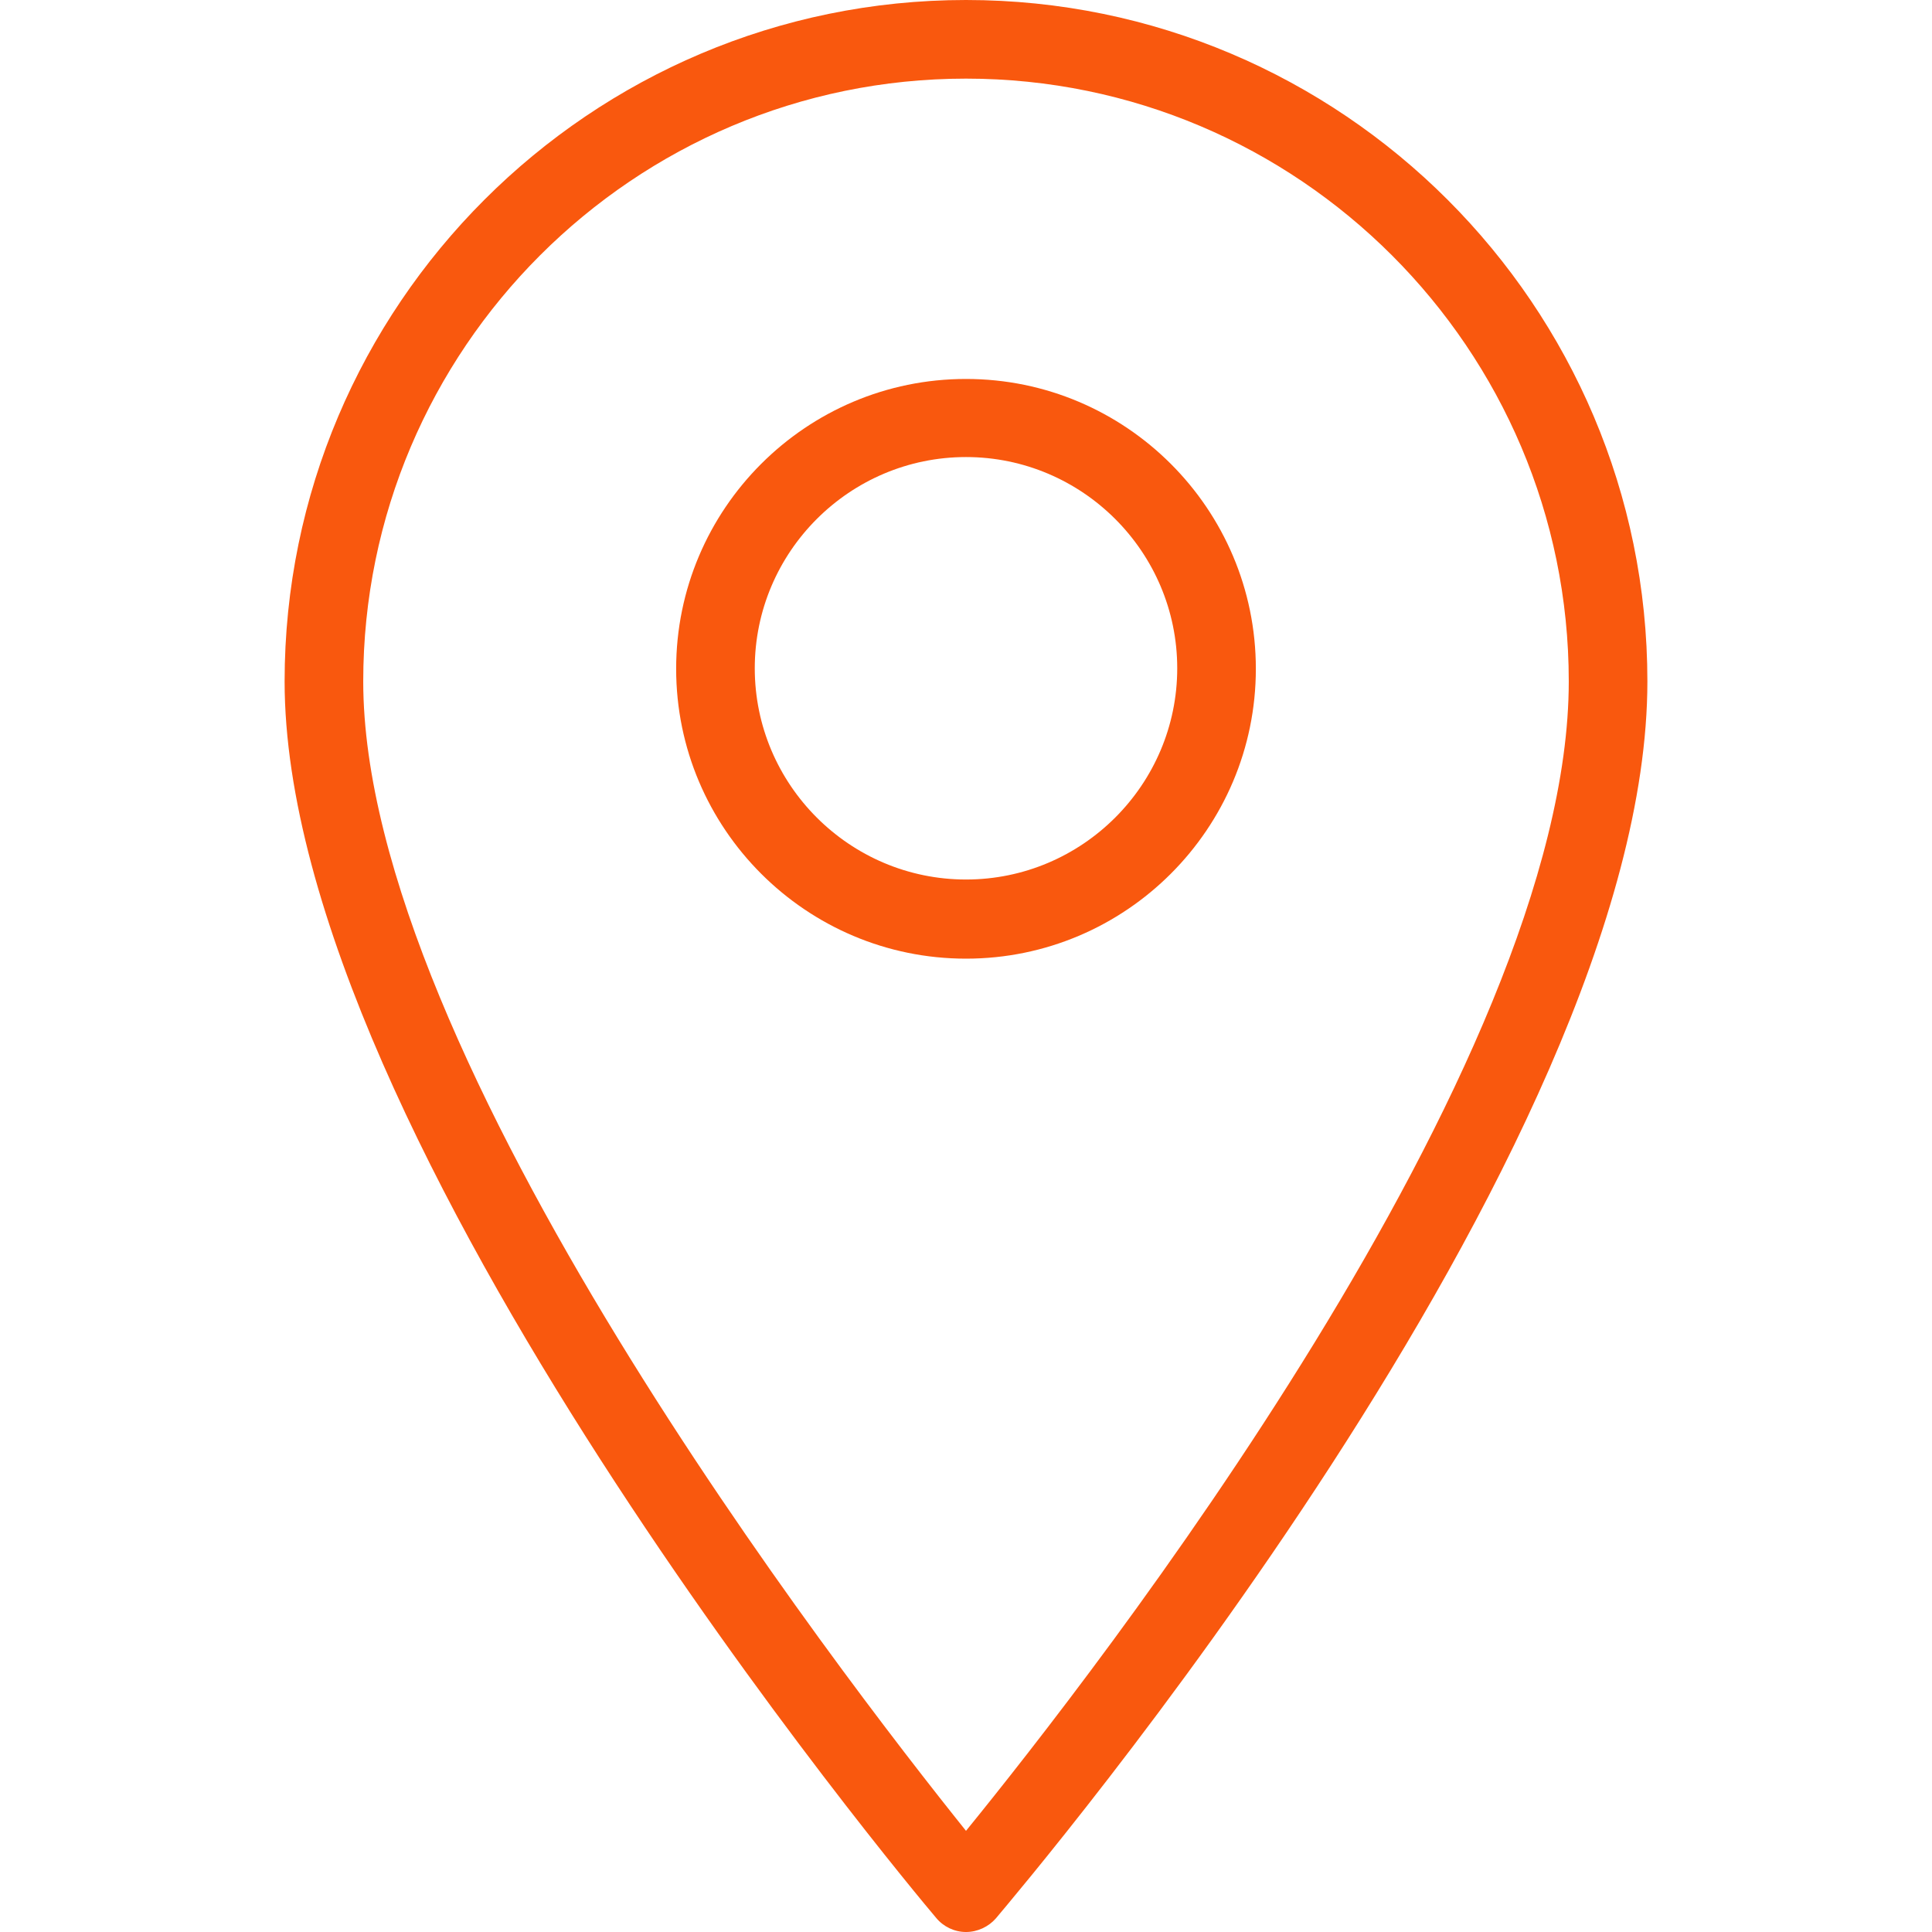 <?xml version="1.0" encoding="utf-8"?>
<!-- Generator: Adobe Illustrator 22.1.0, SVG Export Plug-In . SVG Version: 6.00 Build 0)  -->
<svg version="1.1" id="Capa_1" xmlns="http://www.w3.org/2000/svg" xmlns:xlink="http://www.w3.org/1999/xlink" x="0px" y="0px"
	 viewBox="0 0 368.6 368.6" style="enable-background:new 0 0 368.6 368.6;" xml:space="preserve">
<style type="text/css">
	.st0{fill:#F9580E;}
</style>
<g>
	<g>
		<path class="st0" d="M184.3,0c-71.7,0-130,58.3-130,130c0,87.3,119.2,229.9,124.3,235.9c1.4,1.7,3.5,2.7,5.7,2.7c0,0,0,0,0,0
			c2.2,0,4.3-1,5.7-2.6C195,360,314.3,219.8,314.3,130C314.3,58.3,256,0,184.3,0z M184.3,349.3c-23.9-29.8-115-147.8-115-219.3
			c0-63.4,51.6-115,115-115s115,51.6,115,115C299.3,203.5,208.3,319.8,184.3,349.3z"/>
		<path class="st0" d="M184.3,72.3c-30.5,0-55.3,24.8-55.3,55.3s24.8,55.3,55.3,55.3s55.3-24.8,55.3-55.3S214.8,72.3,184.3,72.3z
			 M184.3,167.8c-22.2,0-40.3-18.1-40.3-40.3s18.1-40.3,40.3-40.3s40.3,18.1,40.3,40.3S206.5,167.8,184.3,167.8z"/>
	</g>
</g>
</svg>
